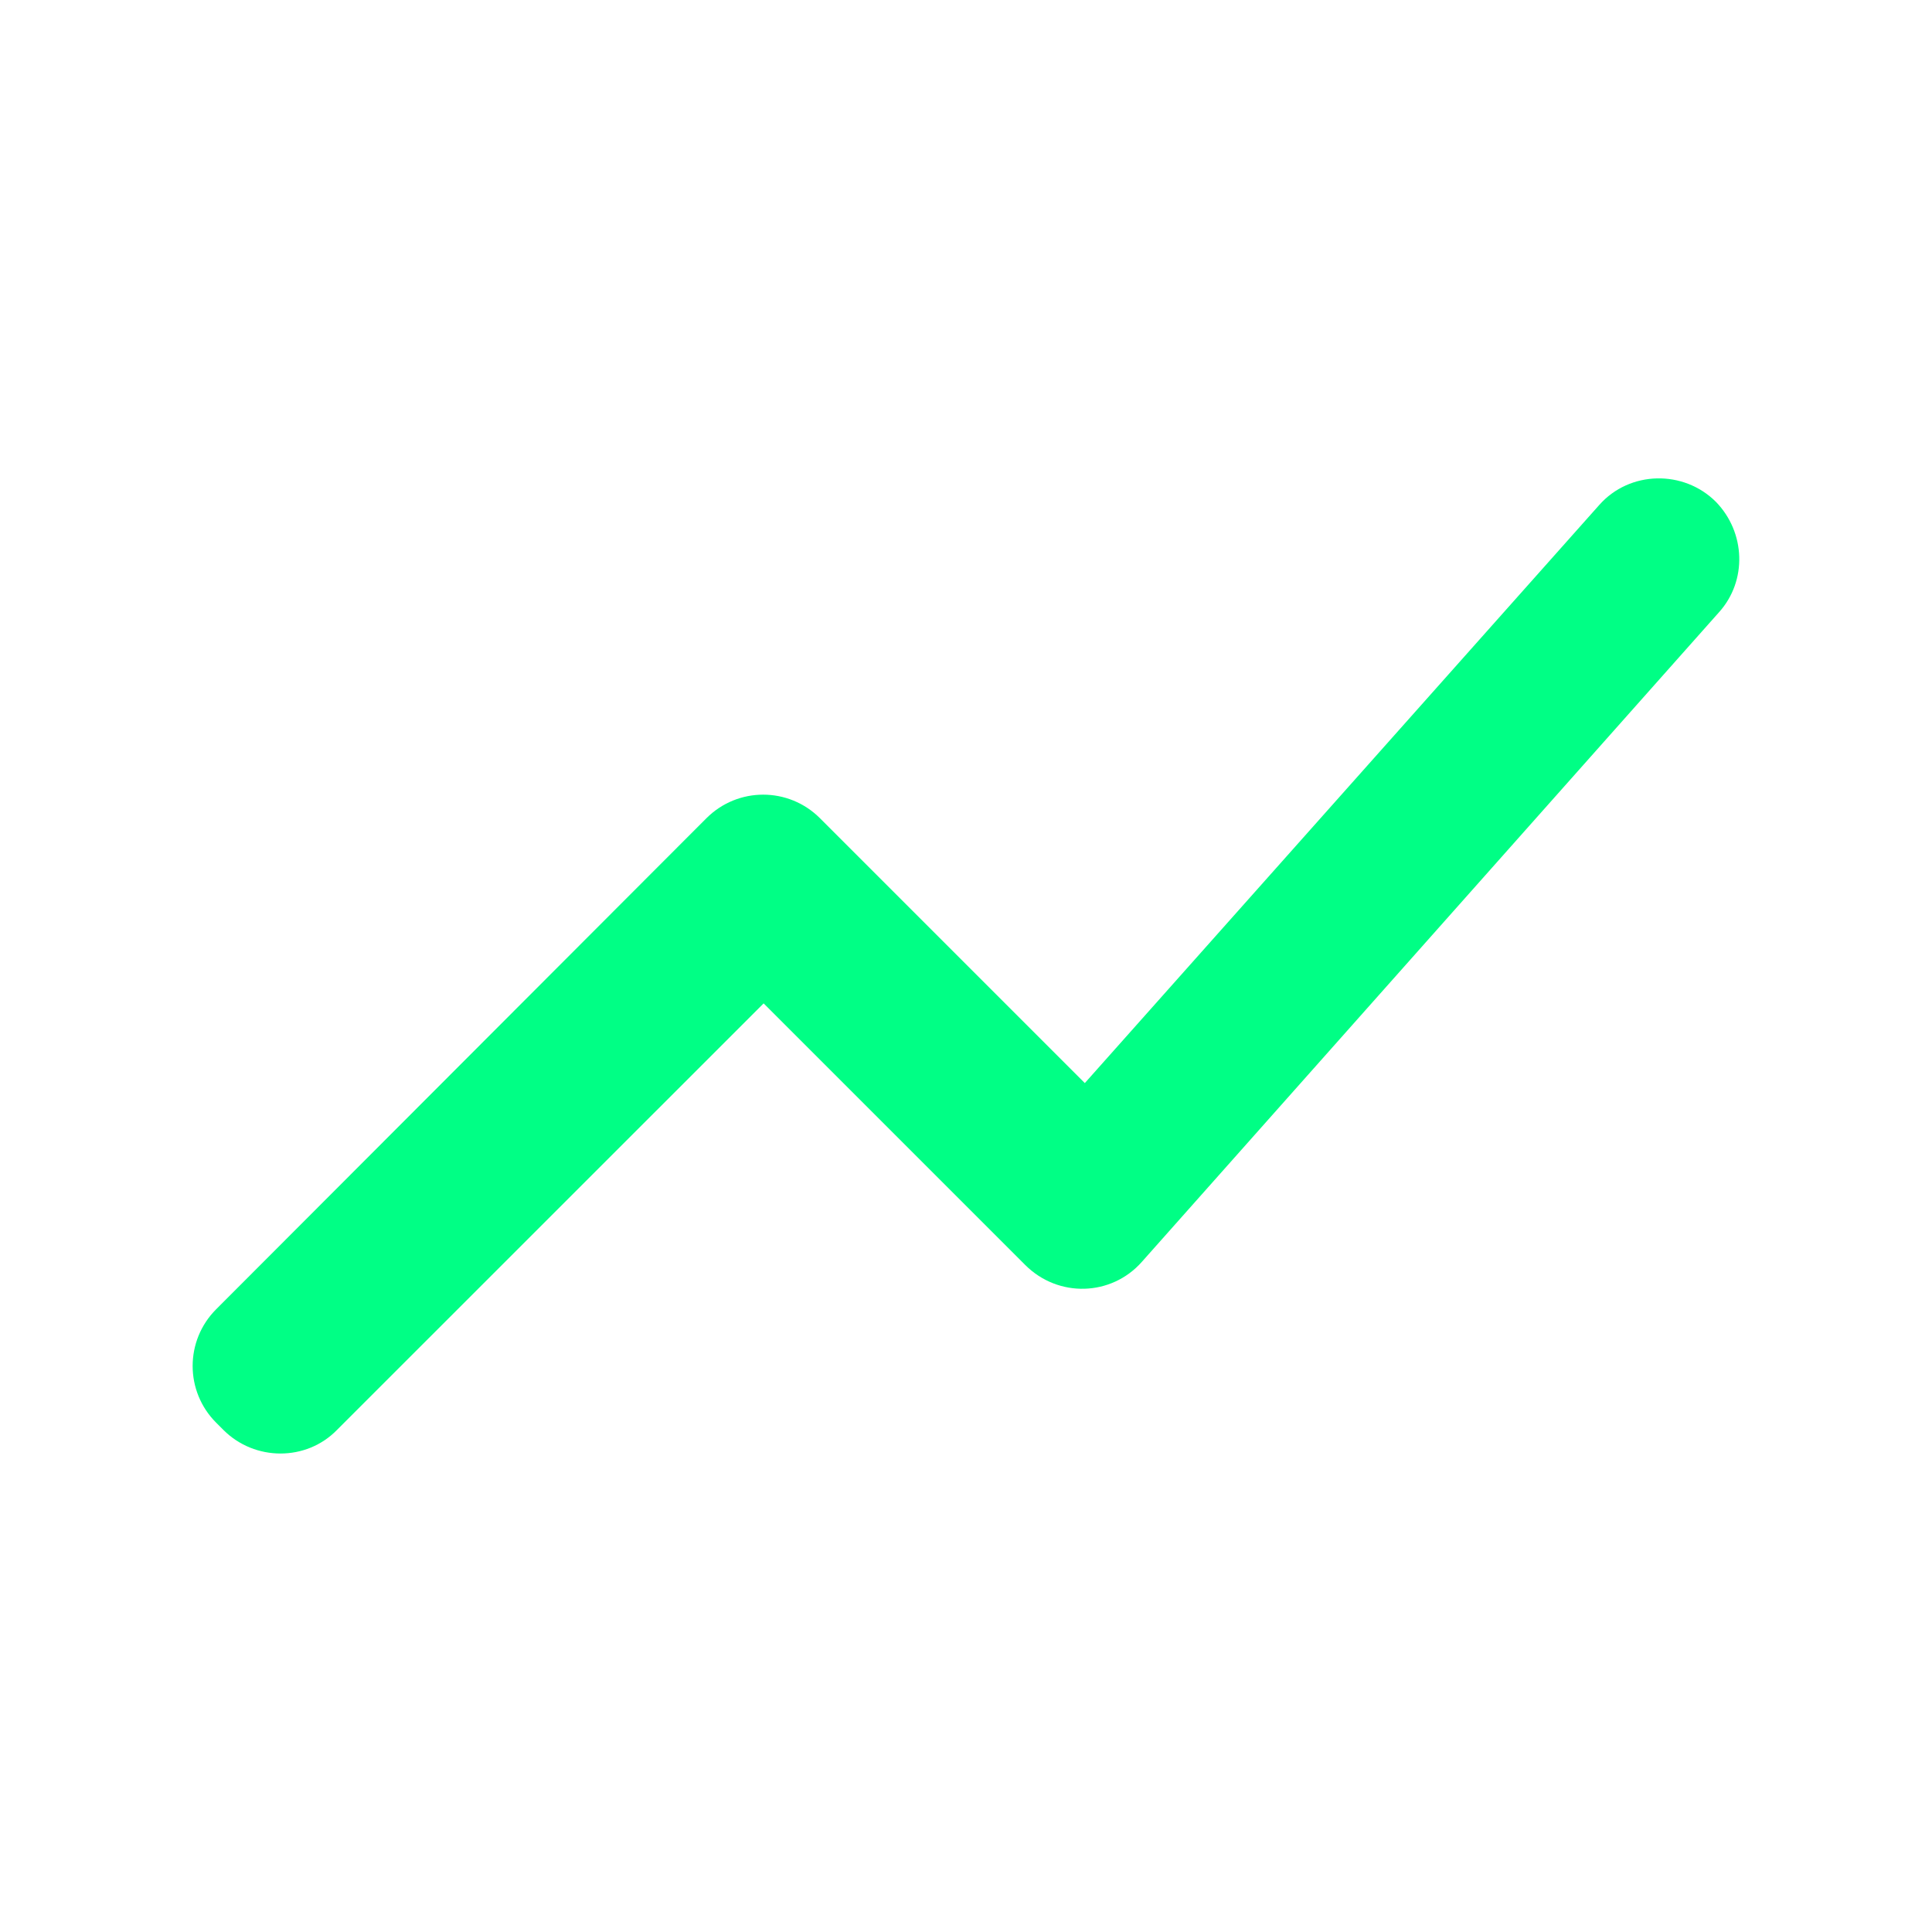 <svg width="20" height="20" viewBox="0 0 20 20" fill="none" xmlns="http://www.w3.org/2000/svg">
<path d="M3.488 14.803L7.905 10.387L10.613 13.095C10.955 13.437 11.505 13.42 11.821 13.062L17.796 6.337C18.088 6.012 18.071 5.512 17.763 5.195C17.43 4.862 16.871 4.87 16.555 5.228L11.23 11.212L8.488 8.47C8.163 8.145 7.638 8.145 7.313 8.47L2.238 13.553C1.913 13.878 1.913 14.403 2.238 14.728L2.313 14.803C2.638 15.128 3.171 15.128 3.488 14.803Z" fill="#00FF85"/>
</svg>
